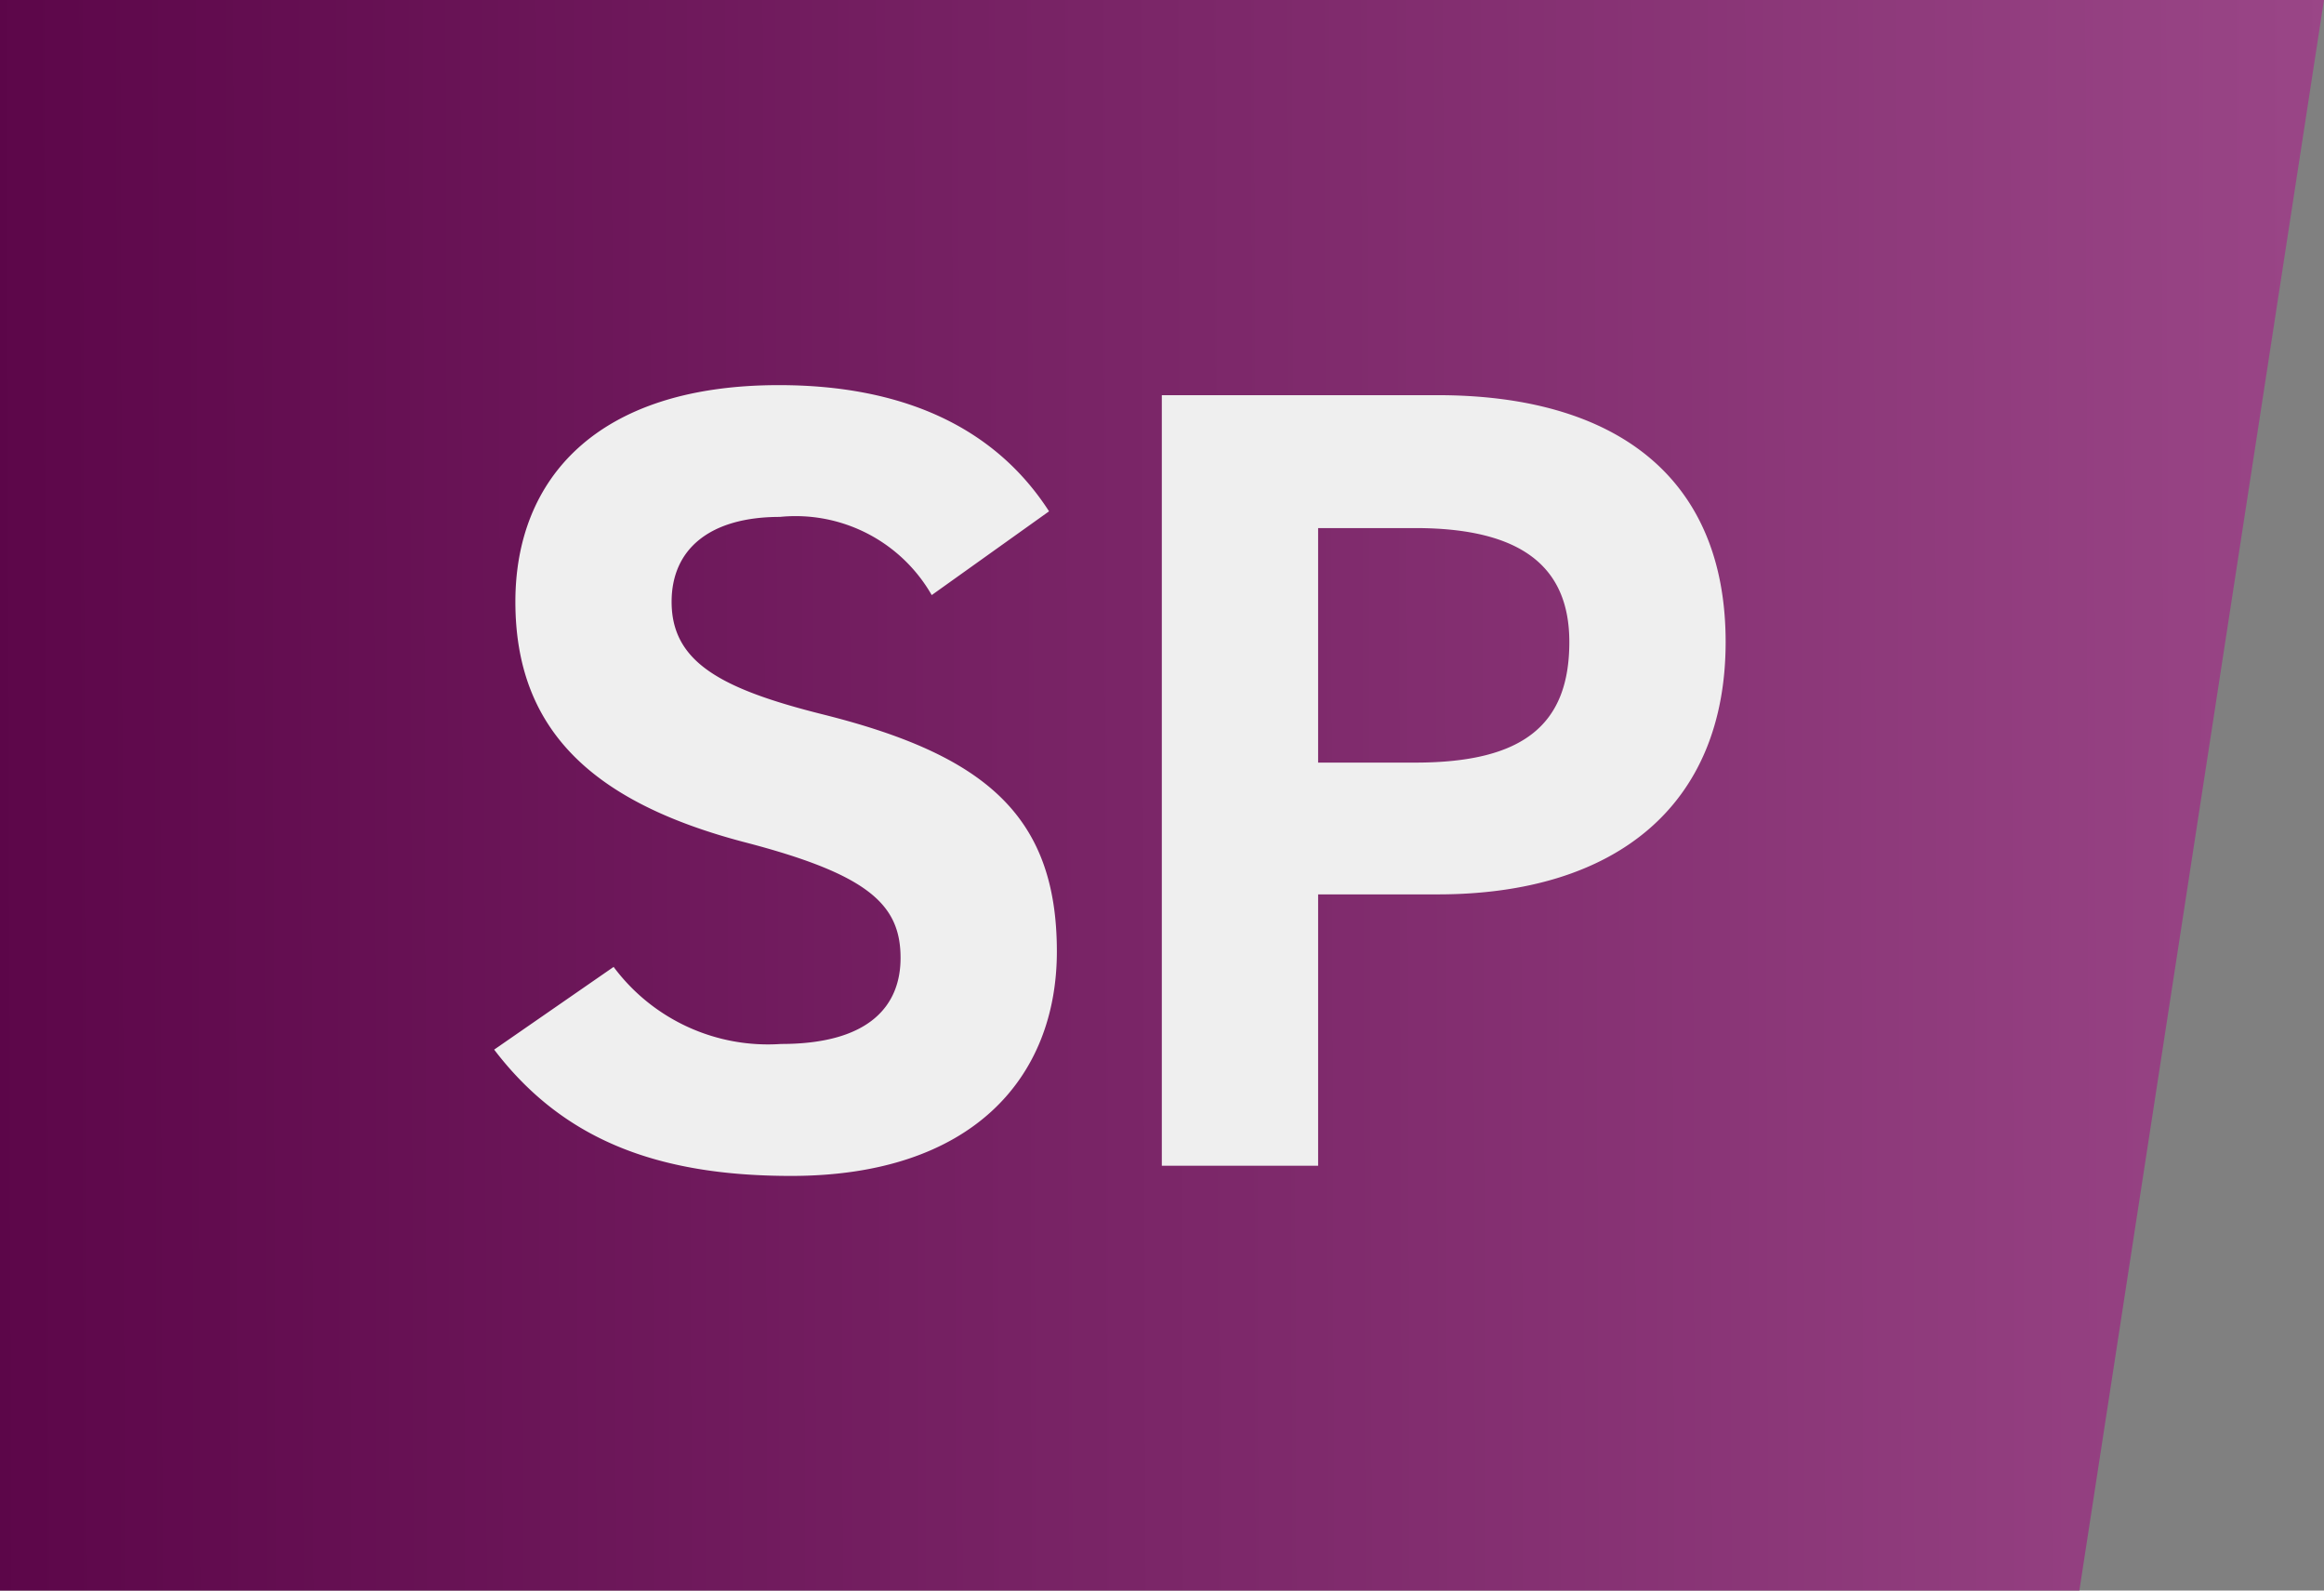 <svg xmlns="http://www.w3.org/2000/svg" xmlns:xlink="http://www.w3.org/1999/xlink" width="68.691" height="46.999" viewBox="0 0 68.691 46.999">
  <rect x="0" y="0" width="68.691" height="46.999" fill="#808080" stroke="none"/>
  <defs>
    <linearGradient id="linear-gradient" y1="0.546" x2="1" y2="0.544" gradientUnits="objectBoundingBox">
      <stop offset="0" stop-color="#5c0649"/>
      <stop offset="1" stop-color="#9a4687"/>
    </linearGradient>
  </defs>
  <g id="Group_1384" data-name="Group 1384" transform="translate(-879.549 -728.553)">
    <path id="Path_477" data-name="Path 477" d="M0,0H68.691L61.461,47H0Z" transform="translate(879.548 728.553)" fill="url(#linear-gradient)"/>
    <path id="Path_4615" data-name="Path 4615" d="M17.556-19.338c-1.617-2.508-4.356-3.729-7.986-3.729-5.412,0-7.788,2.8-7.788,6.4,0,3.762,2.244,5.907,6.732,7.095,3.7.957,4.653,1.848,4.653,3.432,0,1.386-.891,2.541-3.531,2.541a5.688,5.688,0,0,1-4.95-2.277L1.155-3.432C3.168-.792,5.94.3,9.933.3c5.346,0,7.854-2.9,7.854-6.633,0-4.026-2.145-5.808-6.9-7C7.854-14.091,6.4-14.883,6.4-16.665c0-1.551,1.122-2.508,3.2-2.508a4.637,4.637,0,0,1,4.488,2.31ZM29.04-8.019c5.28,0,8.514-2.64,8.514-7.458,0-4.884-3.267-7.293-8.514-7.293H20.889V0h4.62V-8.019Zm-3.531-3.894v-6.93H28.38c3.2,0,4.554,1.188,4.554,3.366,0,2.442-1.353,3.564-4.554,3.564Z" transform="translate(893 763)" fill="#efefef"/>
  </g>
</svg>
